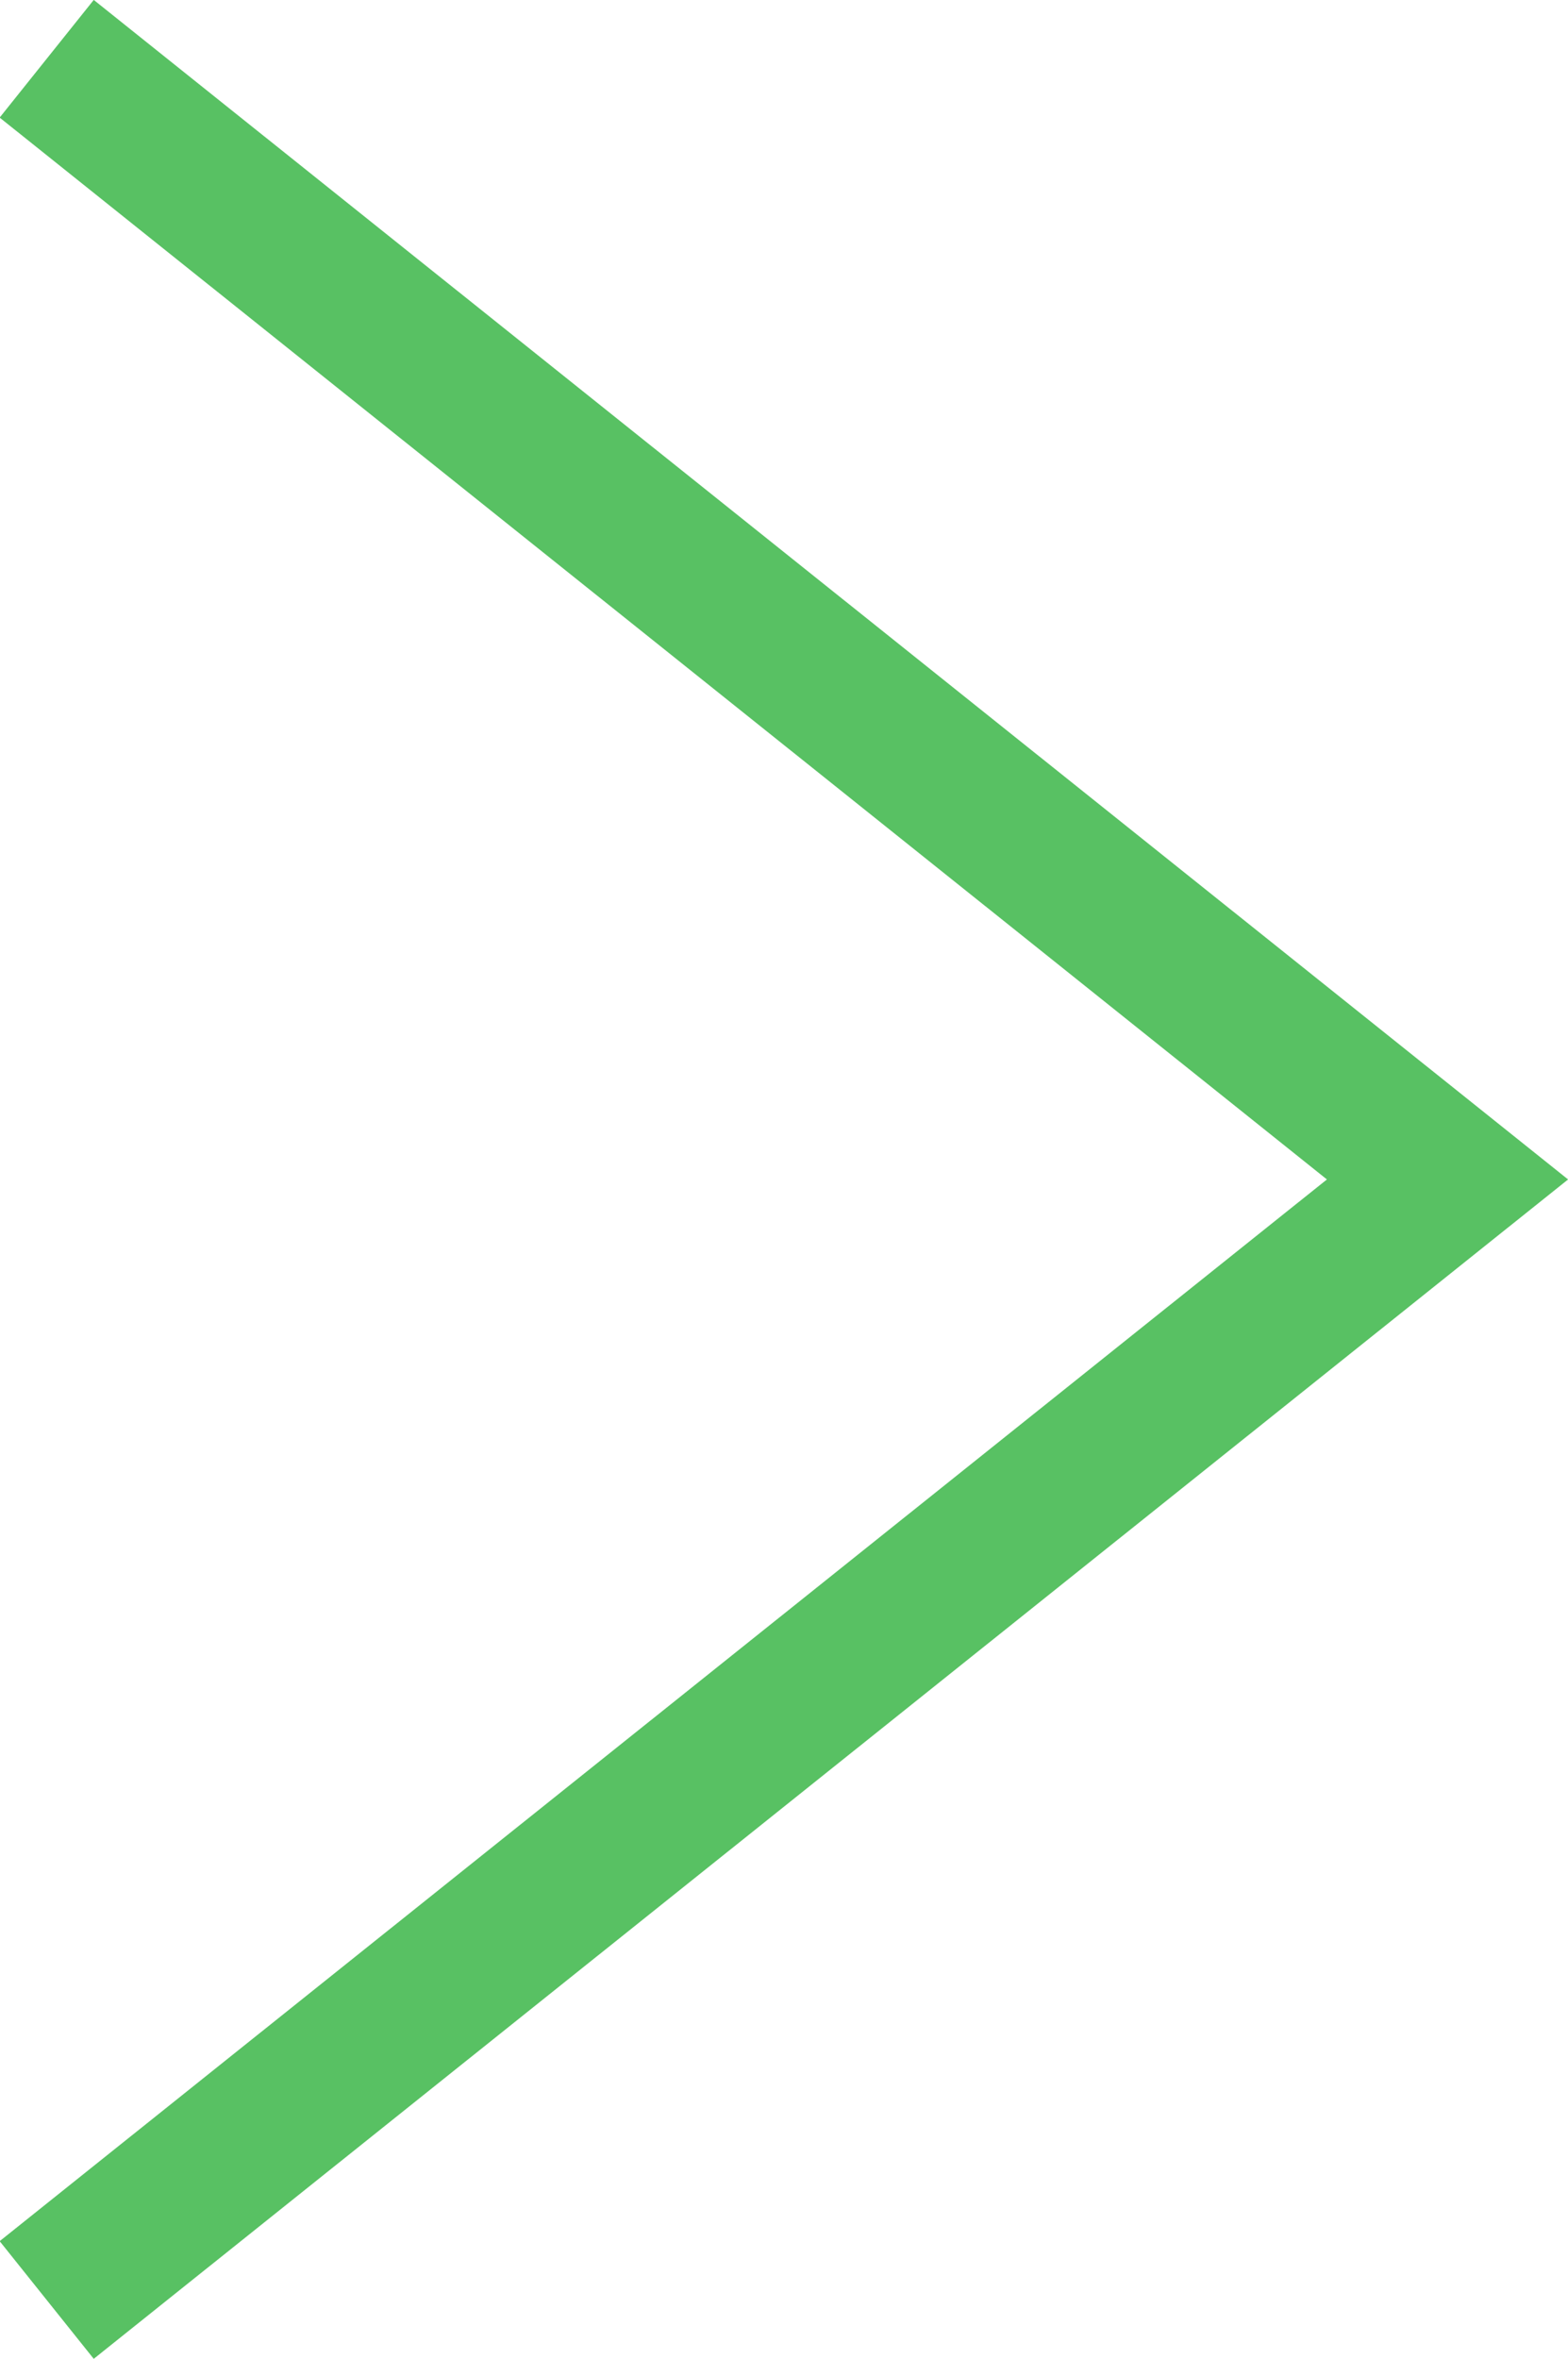 <svg height="15.656" viewBox="0 0 10.41 15.656" width="10.41" xmlns="http://www.w3.org/2000/svg"><path d="m0 9.3 7.438-9.3 7.437 9.3" fill="none" stroke="#58c163" stroke-miterlimit="10" transform="matrix(0 1 -1 0 9.61 .39)"/></svg>
